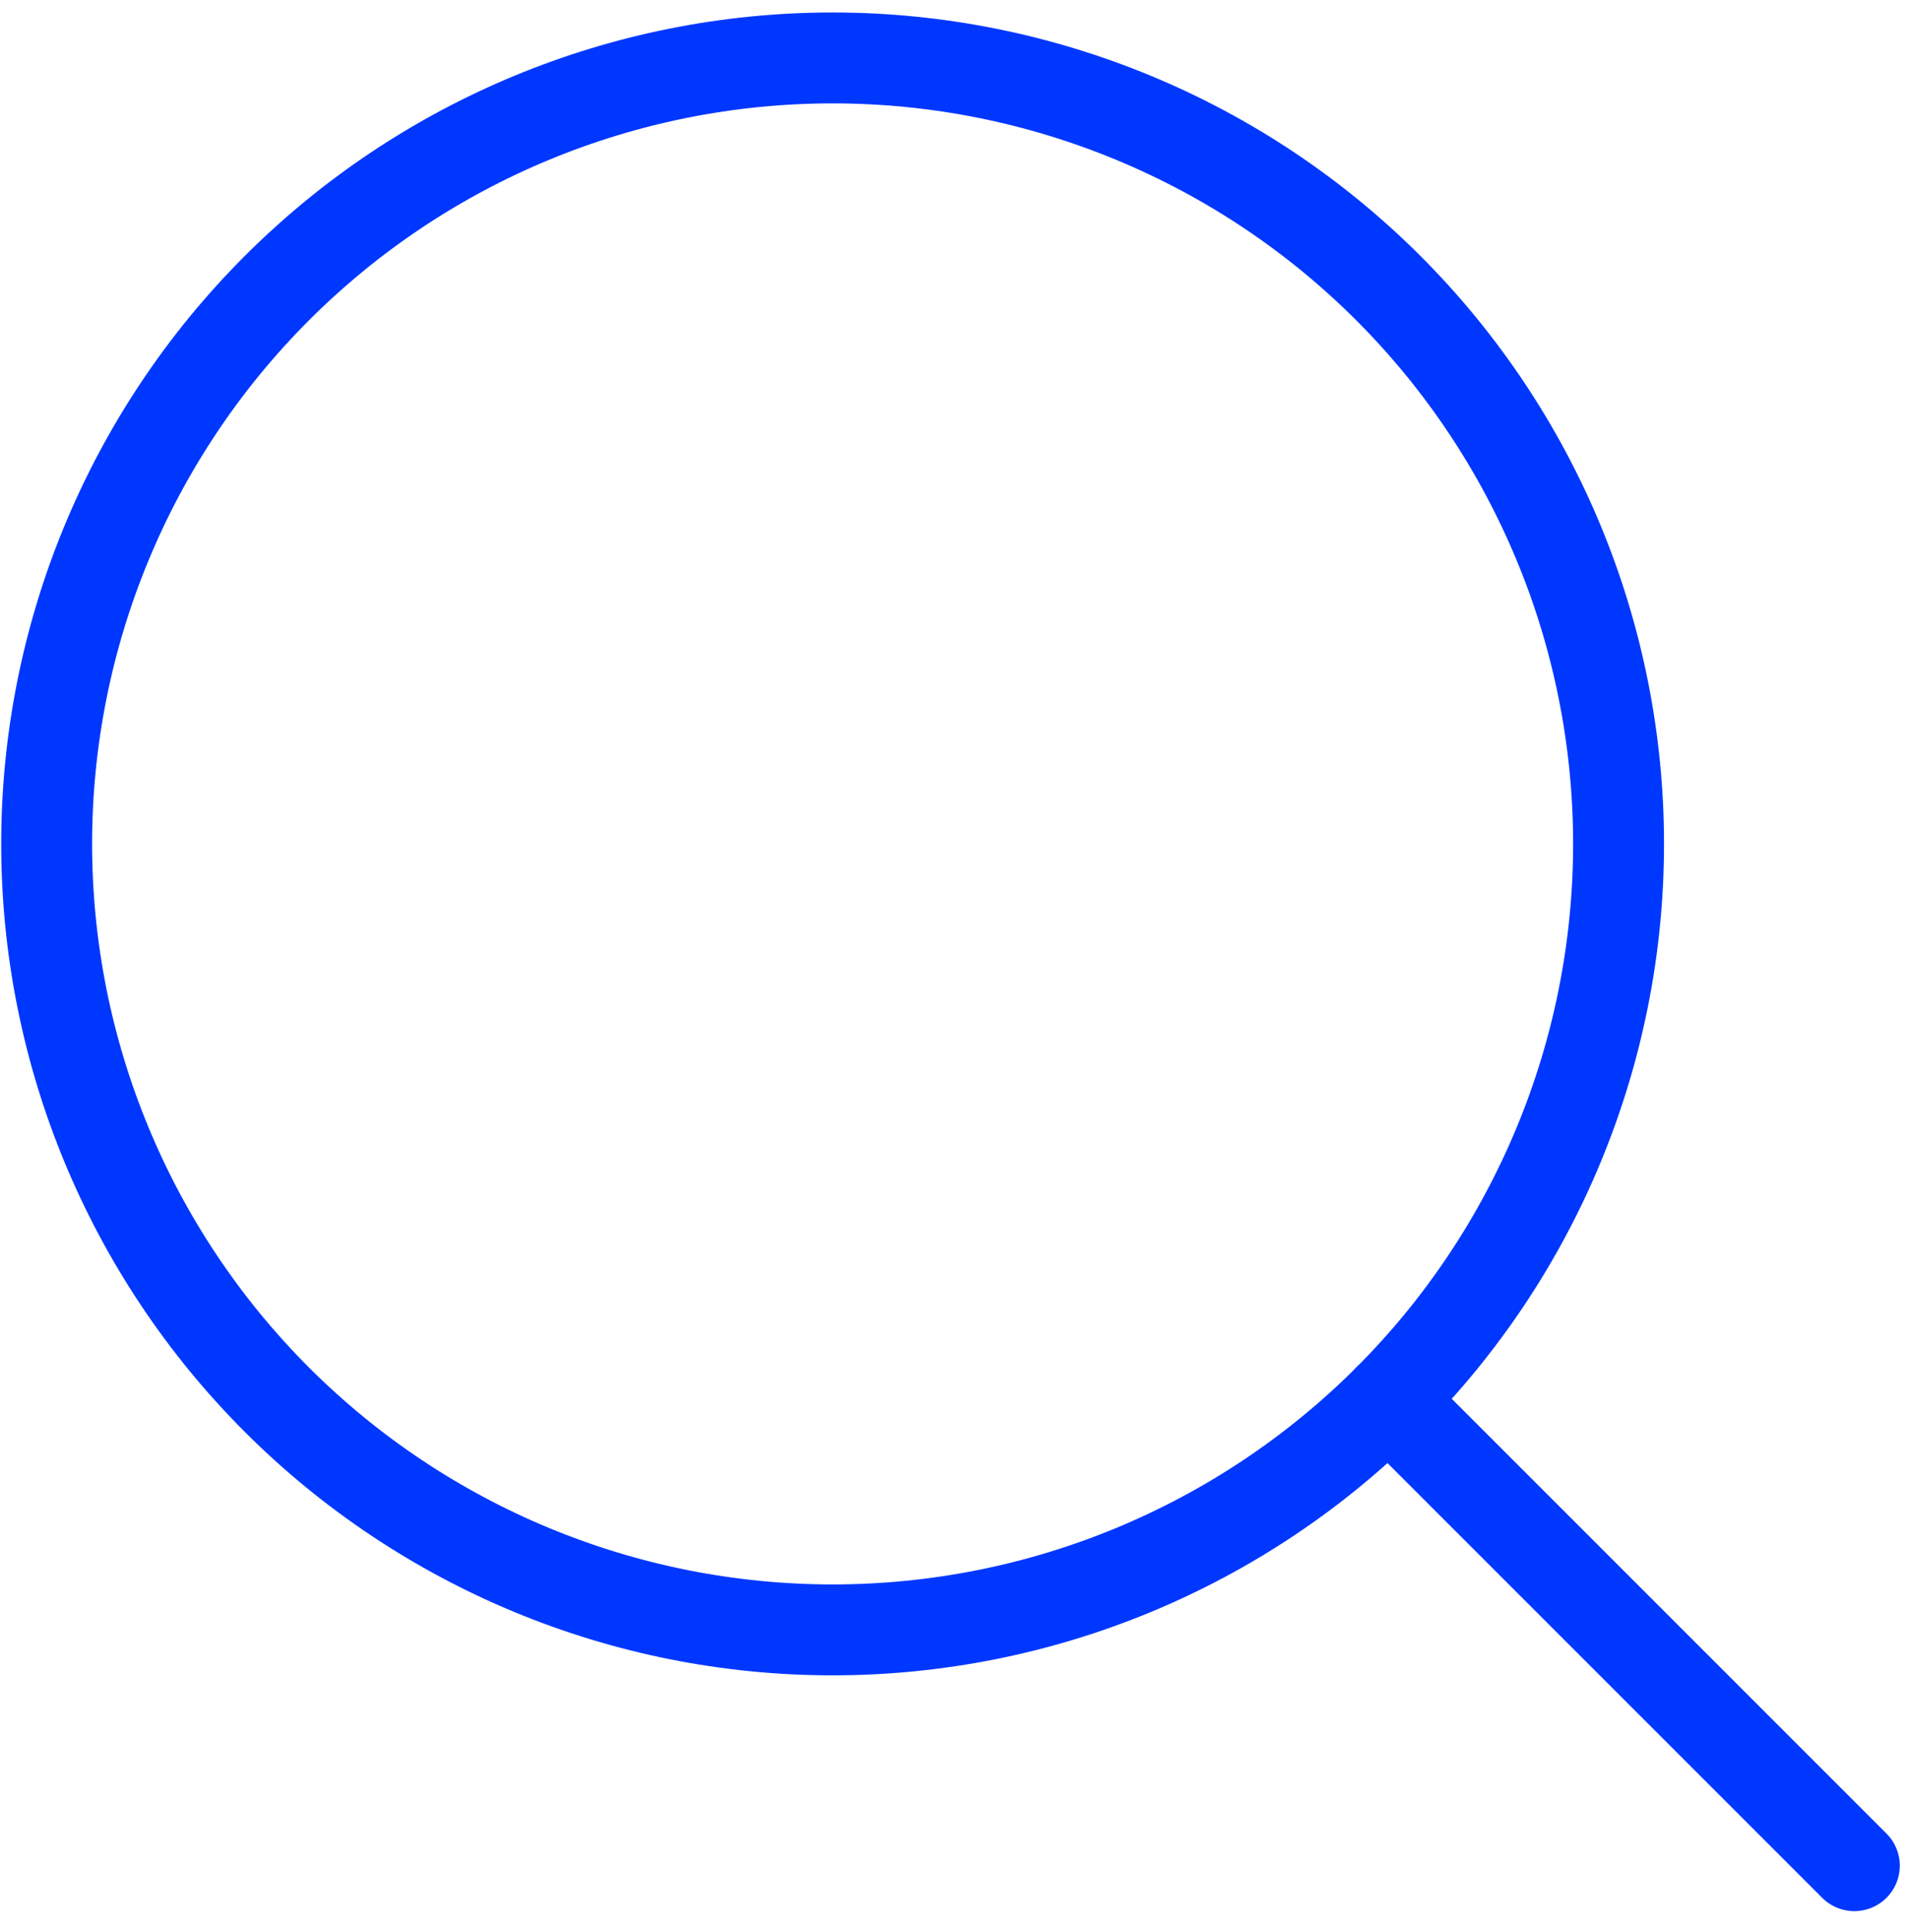 <?xml version="1.0" encoding="UTF-8"?> <svg xmlns="http://www.w3.org/2000/svg" width="84" height="85" viewBox="0 0 84 85" fill="none"><path d="M2.053 37.132C2.053 46.304 5.697 55.1 12.183 61.586C18.668 68.072 27.465 71.715 36.637 71.715C45.809 71.715 54.605 68.072 61.091 61.586C67.576 55.1 71.22 46.304 71.22 37.132C71.22 27.96 67.576 19.163 61.091 12.678C54.605 6.192 45.809 2.549 36.637 2.549C27.465 2.549 18.668 6.192 12.183 12.678C5.697 19.163 2.053 27.96 2.053 37.132Z" stroke="#0037FF" stroke-width="4" stroke-linecap="round" stroke-linejoin="round"></path><path d="M81.595 82.09L61.091 61.586" stroke="#0037FF" stroke-width="4" stroke-linecap="round" stroke-linejoin="round"></path></svg> 
